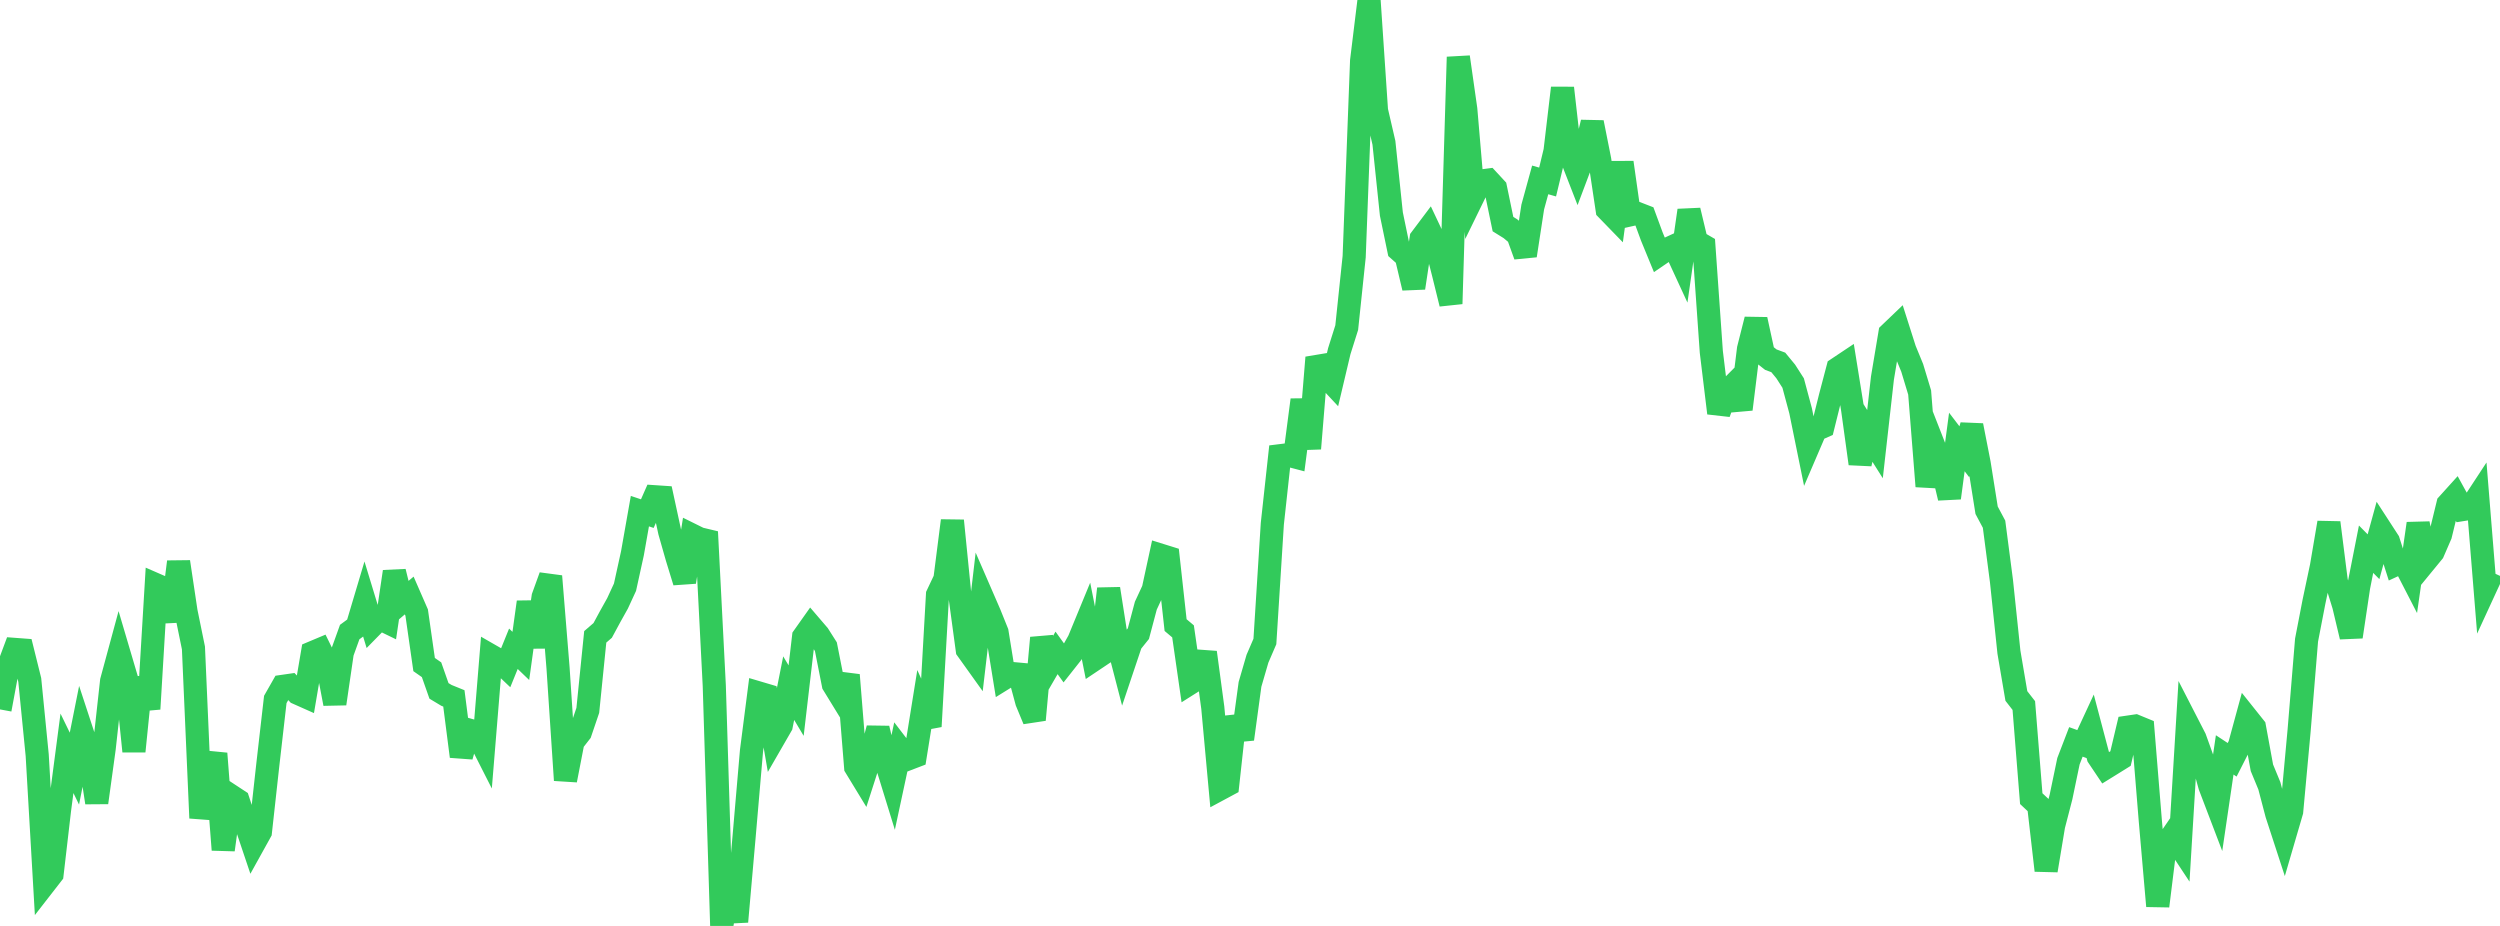 <?xml version="1.0" standalone="no"?>
<!DOCTYPE svg PUBLIC "-//W3C//DTD SVG 1.1//EN" "http://www.w3.org/Graphics/SVG/1.1/DTD/svg11.dtd">

<svg width="135" height="50" viewBox="0 0 135 50" preserveAspectRatio="none" 
  xmlns="http://www.w3.org/2000/svg"
  xmlns:xlink="http://www.w3.org/1999/xlink">


<polyline points="0.0, 38.308 0.402, 36.148 0.804, 35.069 1.205, 35.099 1.607, 36.718 2.009, 40.78 2.411, 47.717 2.812, 47.201 3.214, 43.743 3.616, 40.679 4.018, 41.505 4.42, 39.492 4.821, 40.713 5.223, 43.34 5.625, 40.421 6.027, 36.777 6.429, 35.293 6.83, 36.65 7.232, 40.57 7.634, 36.599 8.036, 38.282 8.438, 31.583 8.839, 31.758 9.241, 33.542 9.643, 30.34 10.045, 33.026 10.446, 34.989 10.848, 44.174 11.25, 42.128 11.652, 40.691 12.054, 45.889 12.455, 42.962 12.857, 43.226 13.259, 44.448 13.661, 45.642 14.062, 44.919 14.464, 41.279 14.866, 37.77 15.268, 37.064 15.67, 37.006 16.071, 37.43 16.473, 37.609 16.875, 35.243 17.277, 35.074 17.679, 35.893 18.08, 38 18.482, 35.249 18.884, 34.131 19.286, 33.836 19.688, 32.487 20.089, 33.804 20.491, 33.394 20.893, 33.589 21.295, 30.871 21.696, 32.498 22.098, 32.157 22.5, 33.078 22.902, 35.886 23.304, 36.167 23.705, 37.308 24.107, 37.55 24.509, 37.713 24.911, 40.845 25.312, 39.421 25.714, 39.534 26.116, 40.326 26.518, 35.414 26.92, 35.645 27.321, 36.026 27.723, 35.034 28.125, 35.42 28.527, 32.513 28.929, 34.933 29.33, 32.231 29.732, 31.118 30.134, 36.065 30.536, 42.131 30.938, 40.06 31.339, 39.545 31.741, 38.361 32.143, 34.39 32.545, 34.043 32.946, 33.301 33.348, 32.58 33.75, 31.709 34.152, 29.877 34.554, 27.602 34.955, 27.736 35.357, 26.824 35.759, 26.851 36.161, 28.707 36.562, 30.114 36.964, 31.425 37.366, 28.894 37.768, 29.093 38.17, 29.189 38.571, 37.026 38.973, 50.0 39.375, 47.636 39.777, 49.769 40.179, 45.206 40.58, 40.554 40.982, 37.424 41.384, 37.543 41.786, 39.874 42.188, 39.177 42.589, 37.16 42.991, 37.834 43.393, 34.389 43.795, 33.821 44.196, 34.289 44.598, 34.922 45.0, 36.959 45.402, 37.615 45.804, 36.452 46.205, 41.423 46.607, 42.083 47.009, 40.833 47.411, 39.335 47.812, 41.031 48.214, 42.335 48.616, 40.461 49.018, 40.986 49.42, 40.832 49.821, 38.336 50.223, 39.226 50.625, 32.119 51.027, 31.27 51.429, 28.118 51.83, 32.124 52.232, 35.085 52.634, 35.647 53.036, 32.218 53.438, 33.144 53.839, 34.139 54.241, 36.619 54.643, 36.37 55.045, 36.407 55.446, 37.895 55.848, 38.868 56.25, 34.445 56.652, 35.949 57.054, 35.256 57.455, 35.813 57.857, 35.304 58.259, 34.589 58.661, 33.613 59.062, 35.626 59.464, 35.357 59.866, 31.793 60.268, 34.361 60.67, 35.911 61.071, 34.717 61.473, 34.217 61.875, 32.705 62.277, 31.839 62.679, 29.983 63.08, 30.108 63.482, 33.755 63.884, 34.094 64.286, 36.881 64.688, 36.627 65.089, 35.231 65.491, 38.218 65.893, 42.595 66.295, 42.379 66.696, 38.715 67.098, 39.91 67.5, 36.955 67.902, 35.573 68.304, 34.641 68.705, 28.289 69.107, 24.611 69.509, 24.561 69.911, 24.667 70.312, 21.595 70.714, 24.221 71.116, 19.309 71.518, 20.226 71.92, 20.657 72.321, 18.964 72.723, 17.691 73.125, 13.862 73.527, 3.284 73.929, 0.0 74.33, 5.97 74.732, 7.71 75.134, 11.556 75.536, 13.497 75.938, 13.854 76.339, 15.547 76.741, 12.882 77.143, 12.347 77.545, 13.198 77.946, 14.775 78.348, 16.404 78.75, 3.08 79.152, 5.901 79.554, 10.6 79.955, 9.779 80.357, 9.726 80.759, 10.16 81.161, 12.101 81.562, 12.35 81.964, 12.686 82.366, 13.8 82.768, 11.18 83.17, 9.715 83.571, 9.829 83.973, 8.156 84.375, 4.753 84.777, 8.296 85.179, 9.329 85.58, 8.264 85.982, 6.613 86.384, 8.632 86.786, 11.313 87.188, 11.727 87.589, 8.775 87.991, 11.609 88.393, 11.519 88.795, 11.675 89.196, 12.765 89.598, 13.744 90.0, 13.47 90.402, 13.285 90.804, 14.157 91.205, 11.363 91.607, 13.046 92.009, 13.279 92.411, 18.999 92.812, 22.305 93.214, 21.192 93.616, 20.787 94.018, 22.098 94.42, 18.842 94.821, 17.253 95.223, 19.104 95.625, 19.421 96.027, 19.57 96.429, 20.058 96.83, 20.684 97.232, 22.181 97.634, 24.155 98.036, 23.218 98.438, 23.039 98.839, 21.426 99.241, 19.9 99.643, 19.632 100.045, 22.128 100.446, 25.037 100.848, 23.346 101.25, 23.984 101.652, 20.415 102.054, 18.01 102.455, 17.626 102.857, 18.887 103.259, 19.865 103.661, 21.195 104.062, 26.26 104.464, 24.171 104.866, 25.198 105.268, 26.888 105.67, 23.867 106.071, 24.392 106.473, 22.976 106.875, 25.027 107.277, 27.553 107.679, 28.307 108.08, 31.381 108.482, 35.216 108.884, 37.583 109.286, 38.099 109.688, 43.127 110.089, 43.503 110.491, 47.004 110.893, 44.588 111.295, 43.035 111.696, 41.109 112.098, 40.062 112.5, 40.208 112.902, 39.341 113.304, 40.862 113.705, 41.46 114.107, 41.211 114.509, 40.961 114.911, 39.265 115.312, 39.206 115.714, 39.371 116.116, 44.307 116.518, 48.926 116.92, 45.68 117.321, 45.095 117.723, 45.703 118.125, 39.087 118.527, 39.869 118.929, 40.988 119.33, 42.441 119.732, 43.495 120.134, 40.764 120.536, 41.029 120.938, 40.239 121.339, 38.766 121.741, 39.27 122.143, 41.46 122.545, 42.433 122.946, 43.959 123.348, 45.192 123.75, 43.817 124.152, 39.449 124.554, 34.565 124.955, 32.491 125.357, 30.592 125.759, 28.225 126.161, 31.401 126.562, 32.7 126.964, 34.385 127.366, 31.696 127.768, 29.657 128.17, 30.064 128.571, 28.604 128.973, 29.224 129.375, 30.483 129.777, 30.297 130.179, 31.077 130.58, 28.273 130.982, 30.3 131.384, 29.81 131.786, 28.882 132.188, 27.227 132.589, 26.783 132.991, 27.514 133.393, 27.45 133.795, 26.838 134.196, 31.786 134.598, 30.913" fill="none" stroke="#32ca5b" stroke-width="1.25"/>

</svg>